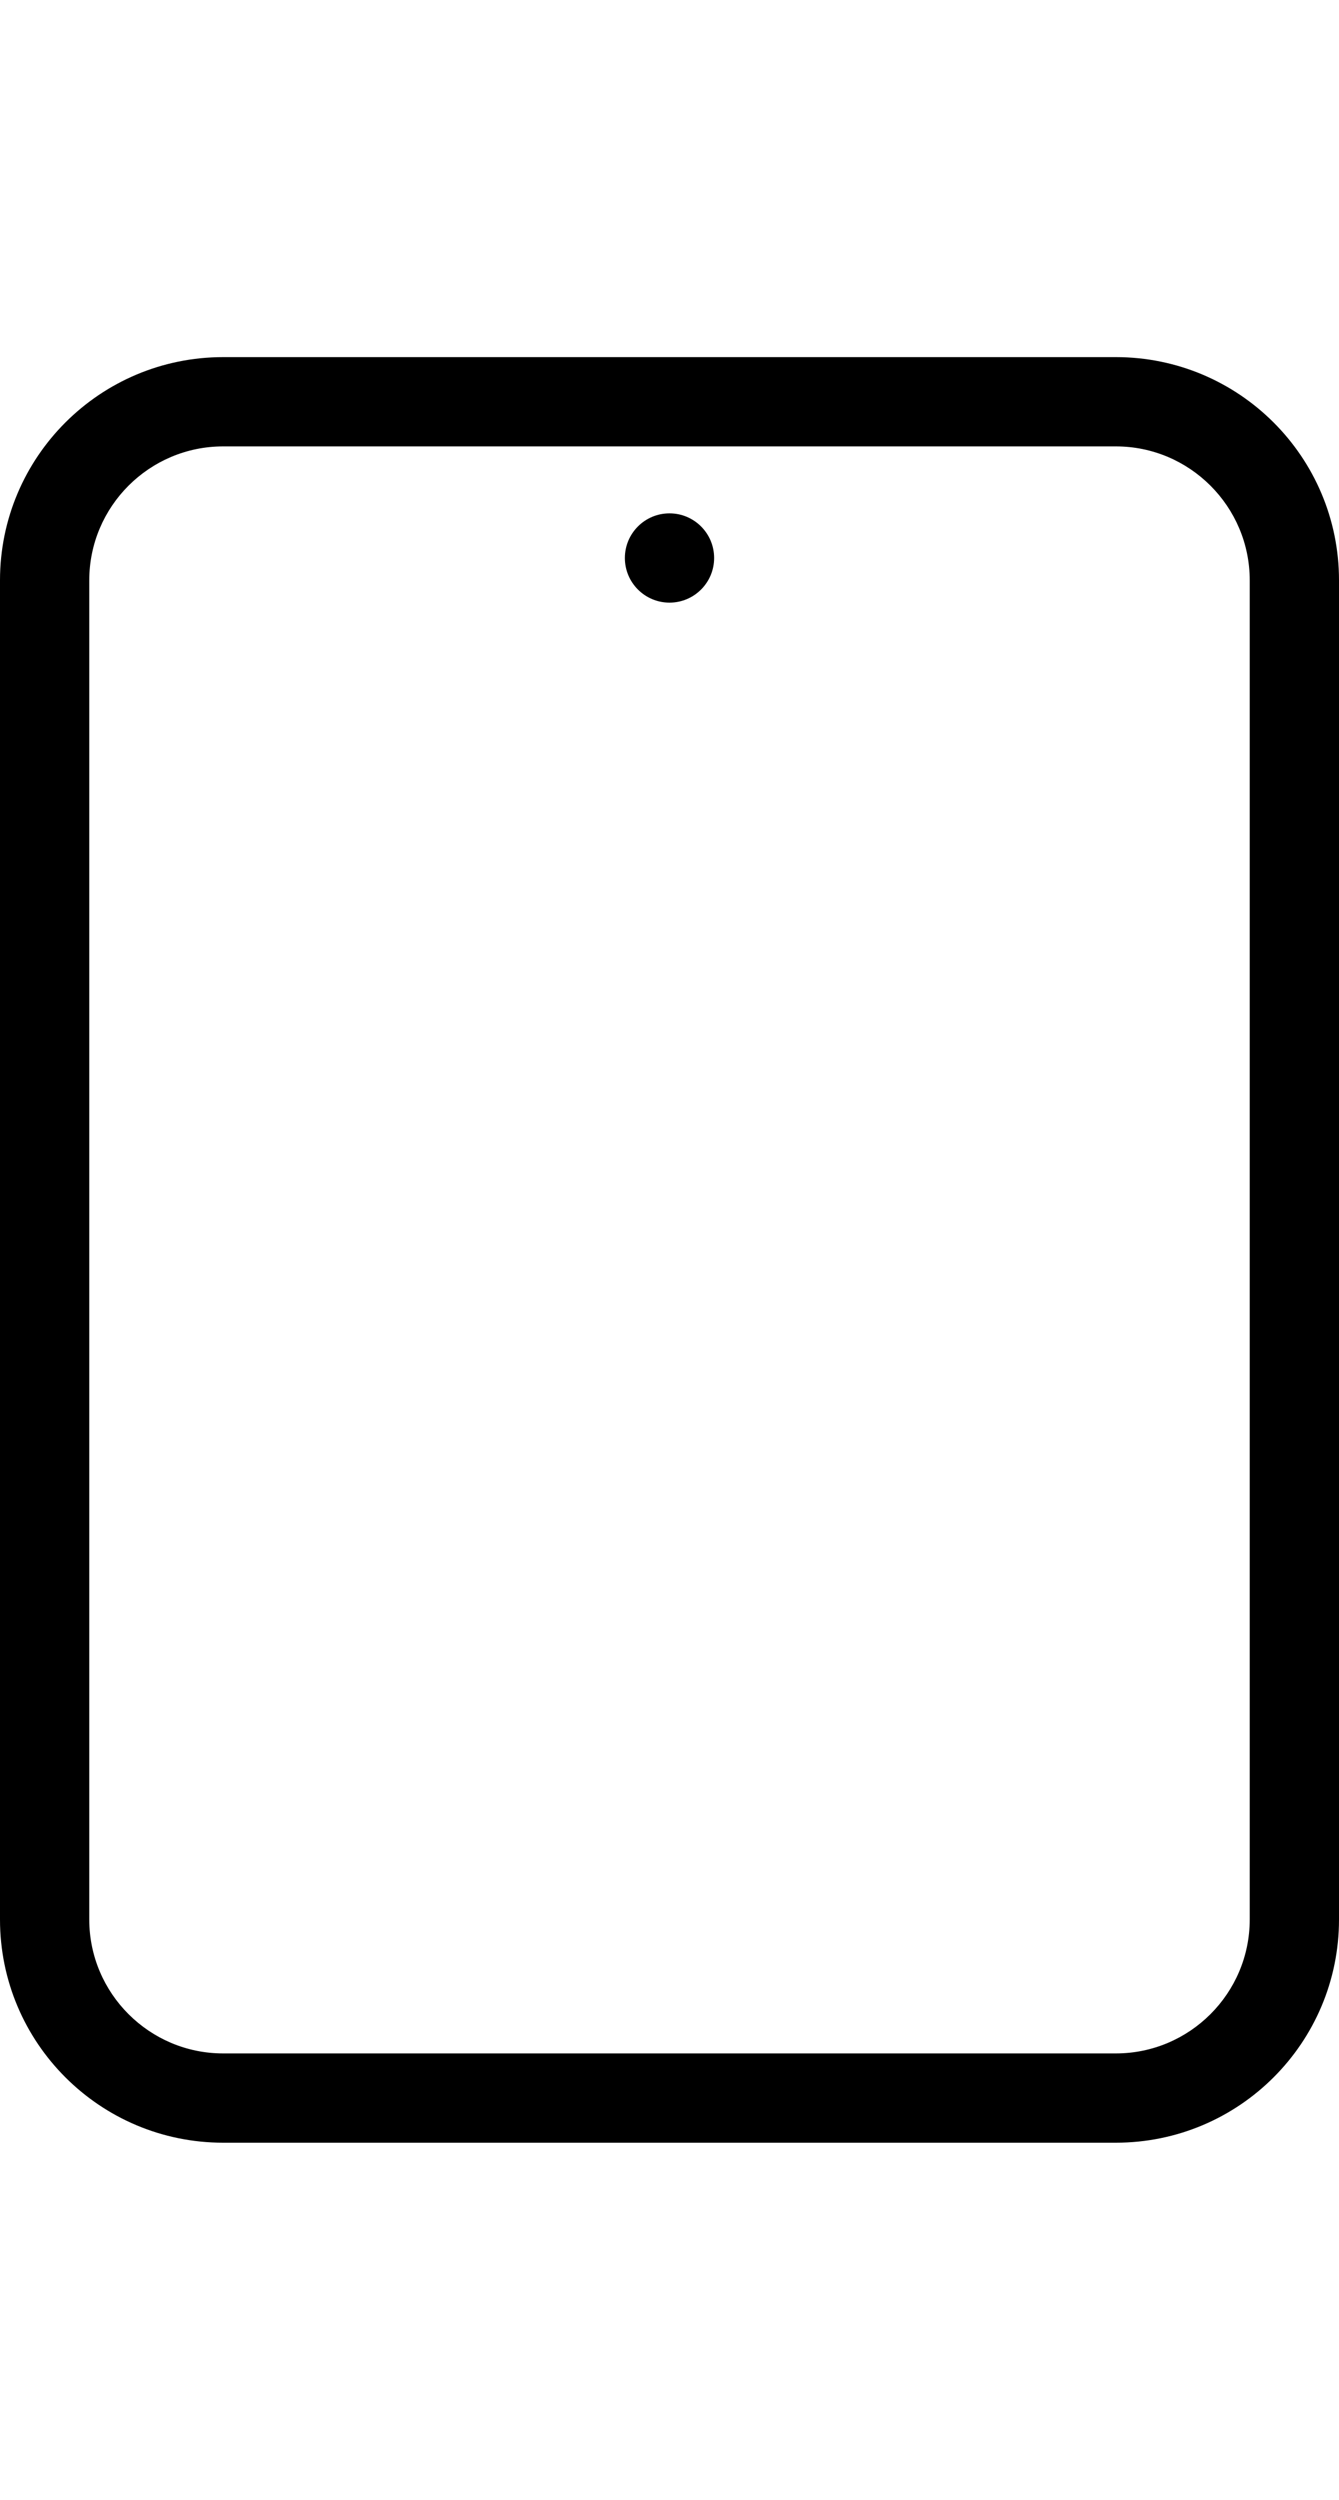 <svg id="a" xmlns="http://www.w3.org/2000/svg" width="30" height="56" viewBox="0 0 30 56"><g id="b"><rect id="c" width="30" height="56" fill="none"/><path id="d" d="M25,10c1.654,0,3,1.346,3,3v30c0,1.654-1.346,3-3,3H5c-1.654,0-3-1.346-3-3V13c0-1.654,1.346-3,3-3H25m0-2H5c-2.761,0-5,2.239-5,5v30c0,2.761,2.239,5,5,5H25c2.761,0,5-2.239,5-5V13c0-2.761-2.239-5-5-5h0Zm-10,3.5c-.552,0-1,.448-1,1s.448,1,1,1,1-.448,1-1-.448-1-1-1Z"/></g></svg>
